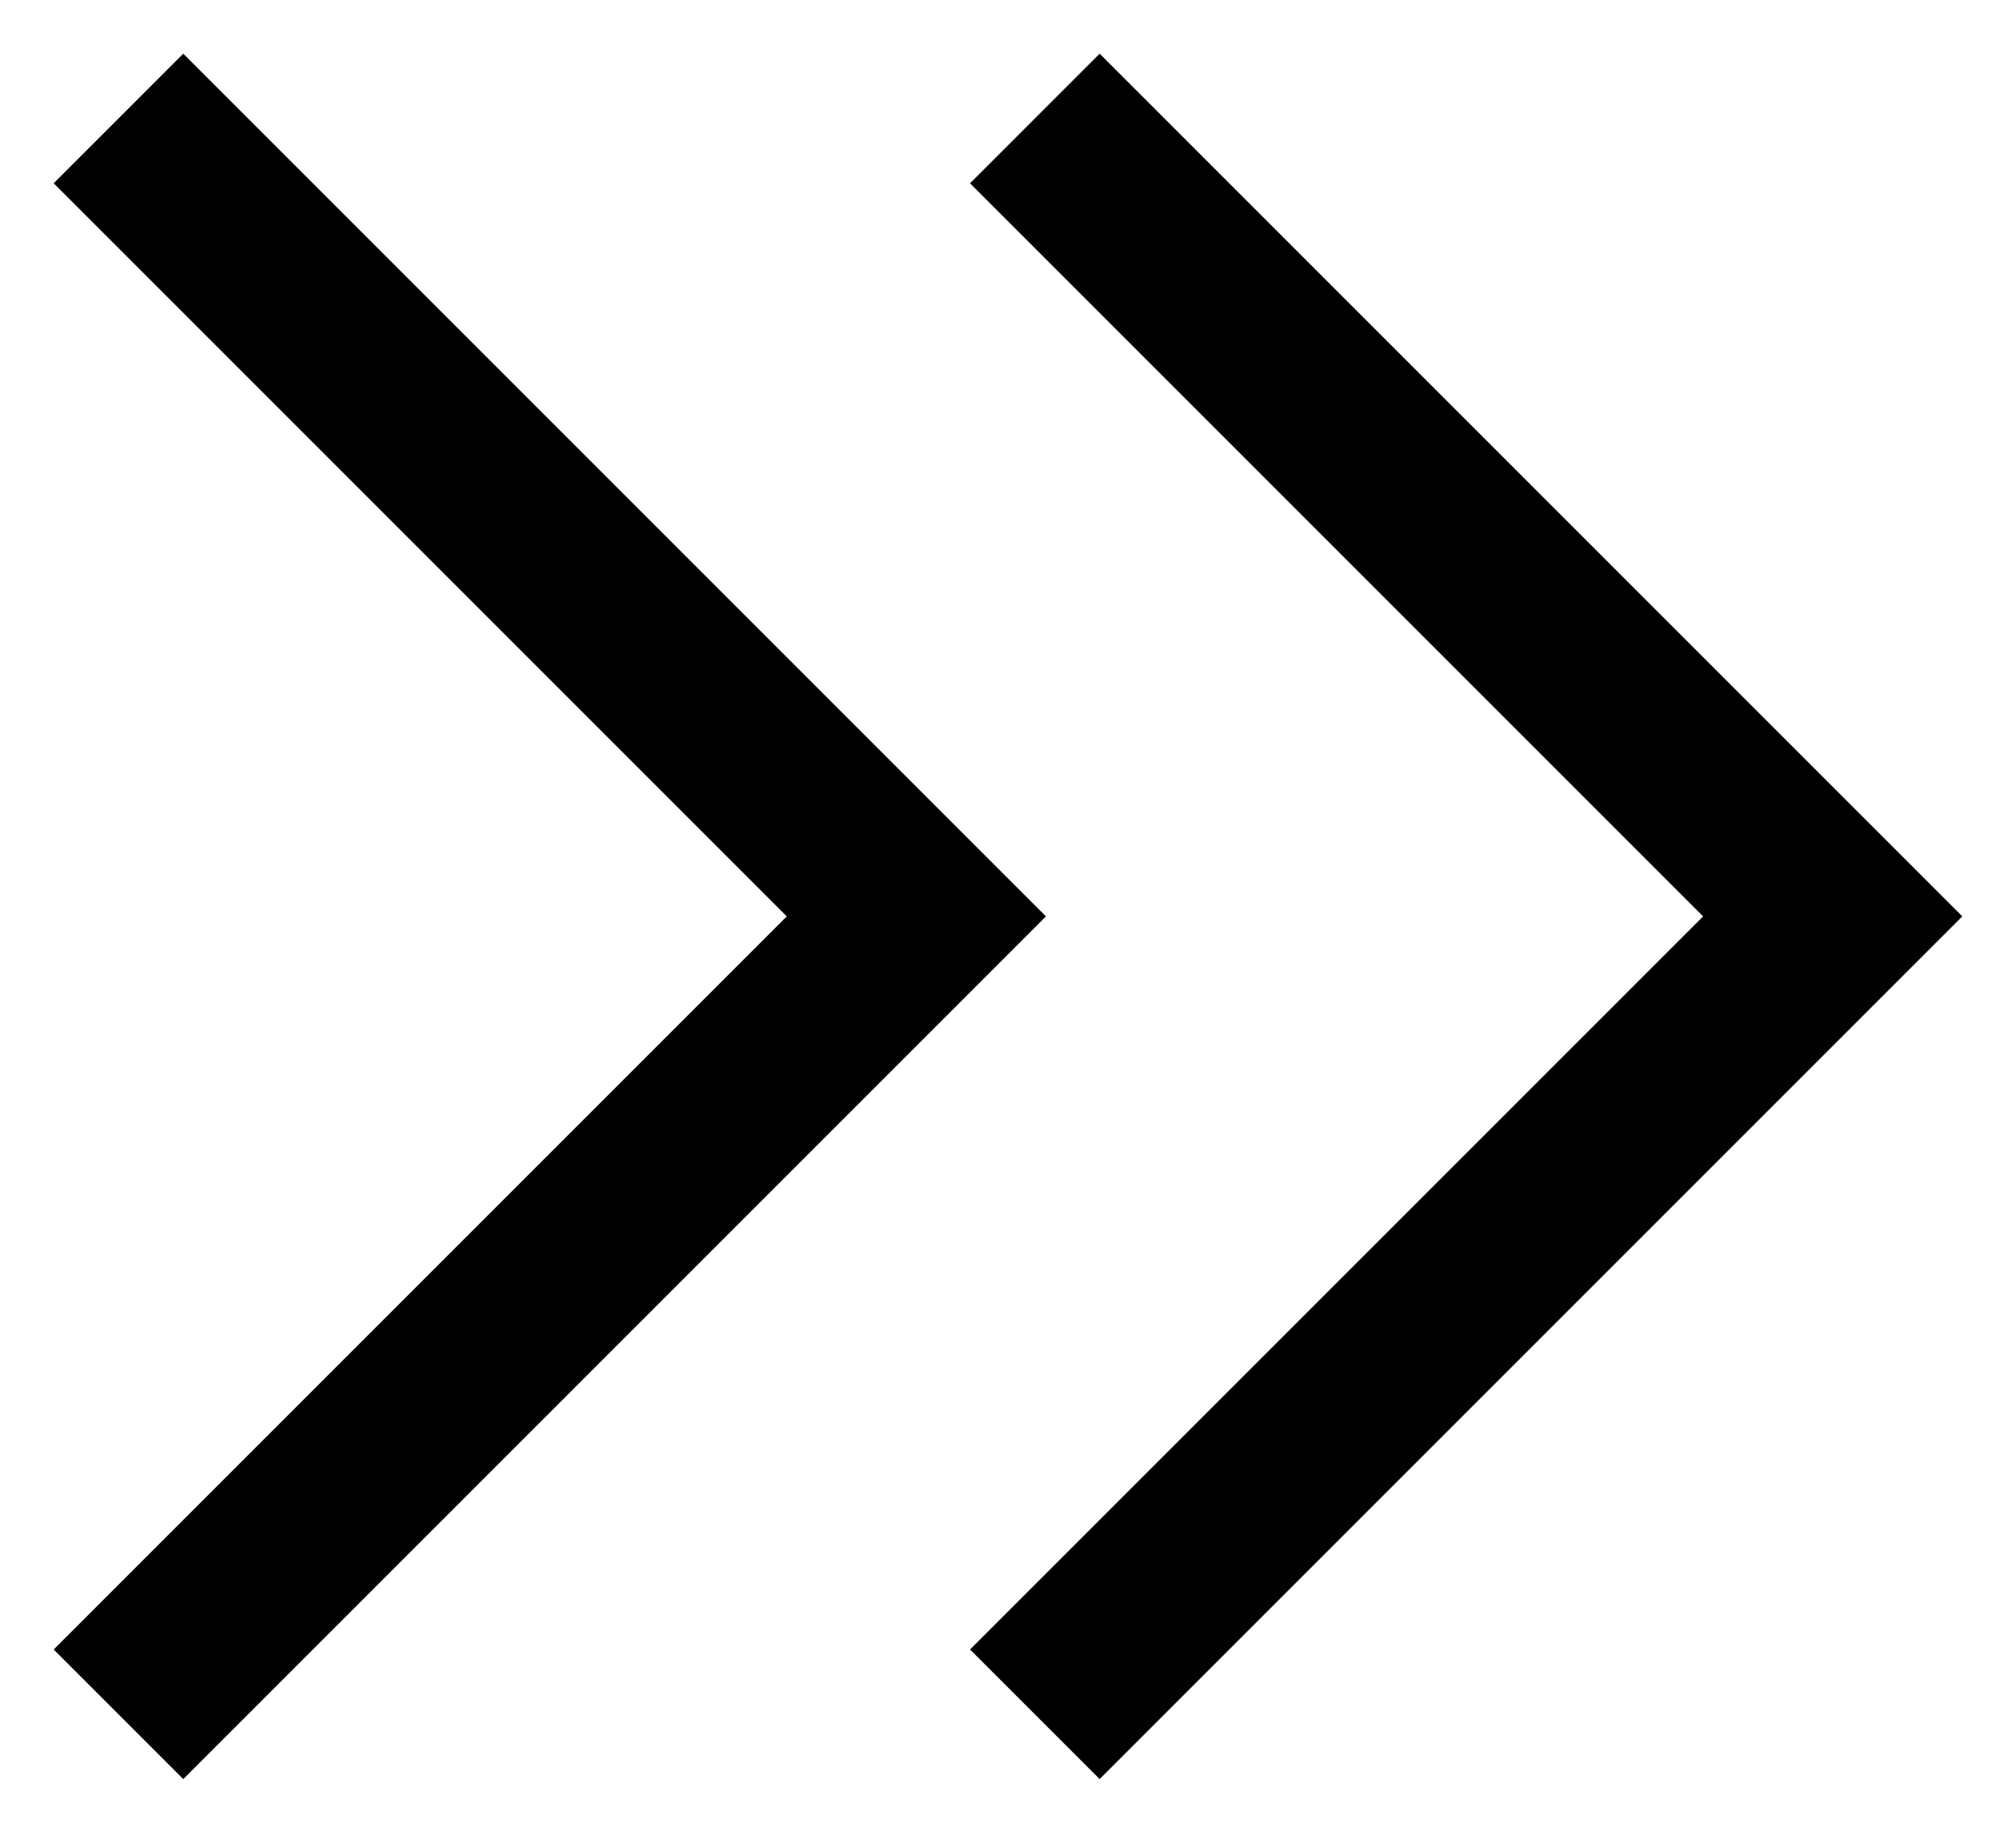 <svg width="11" height="10" viewBox="0 0 11 10" xmlns="http://www.w3.org/2000/svg">
    <g stroke="#000" fill="none" fill-rule="evenodd" stroke-linecap="square">
        <path d="m1 1 4 4-4 4M6 1l4 4-4 4"/>
    </g>
</svg>
